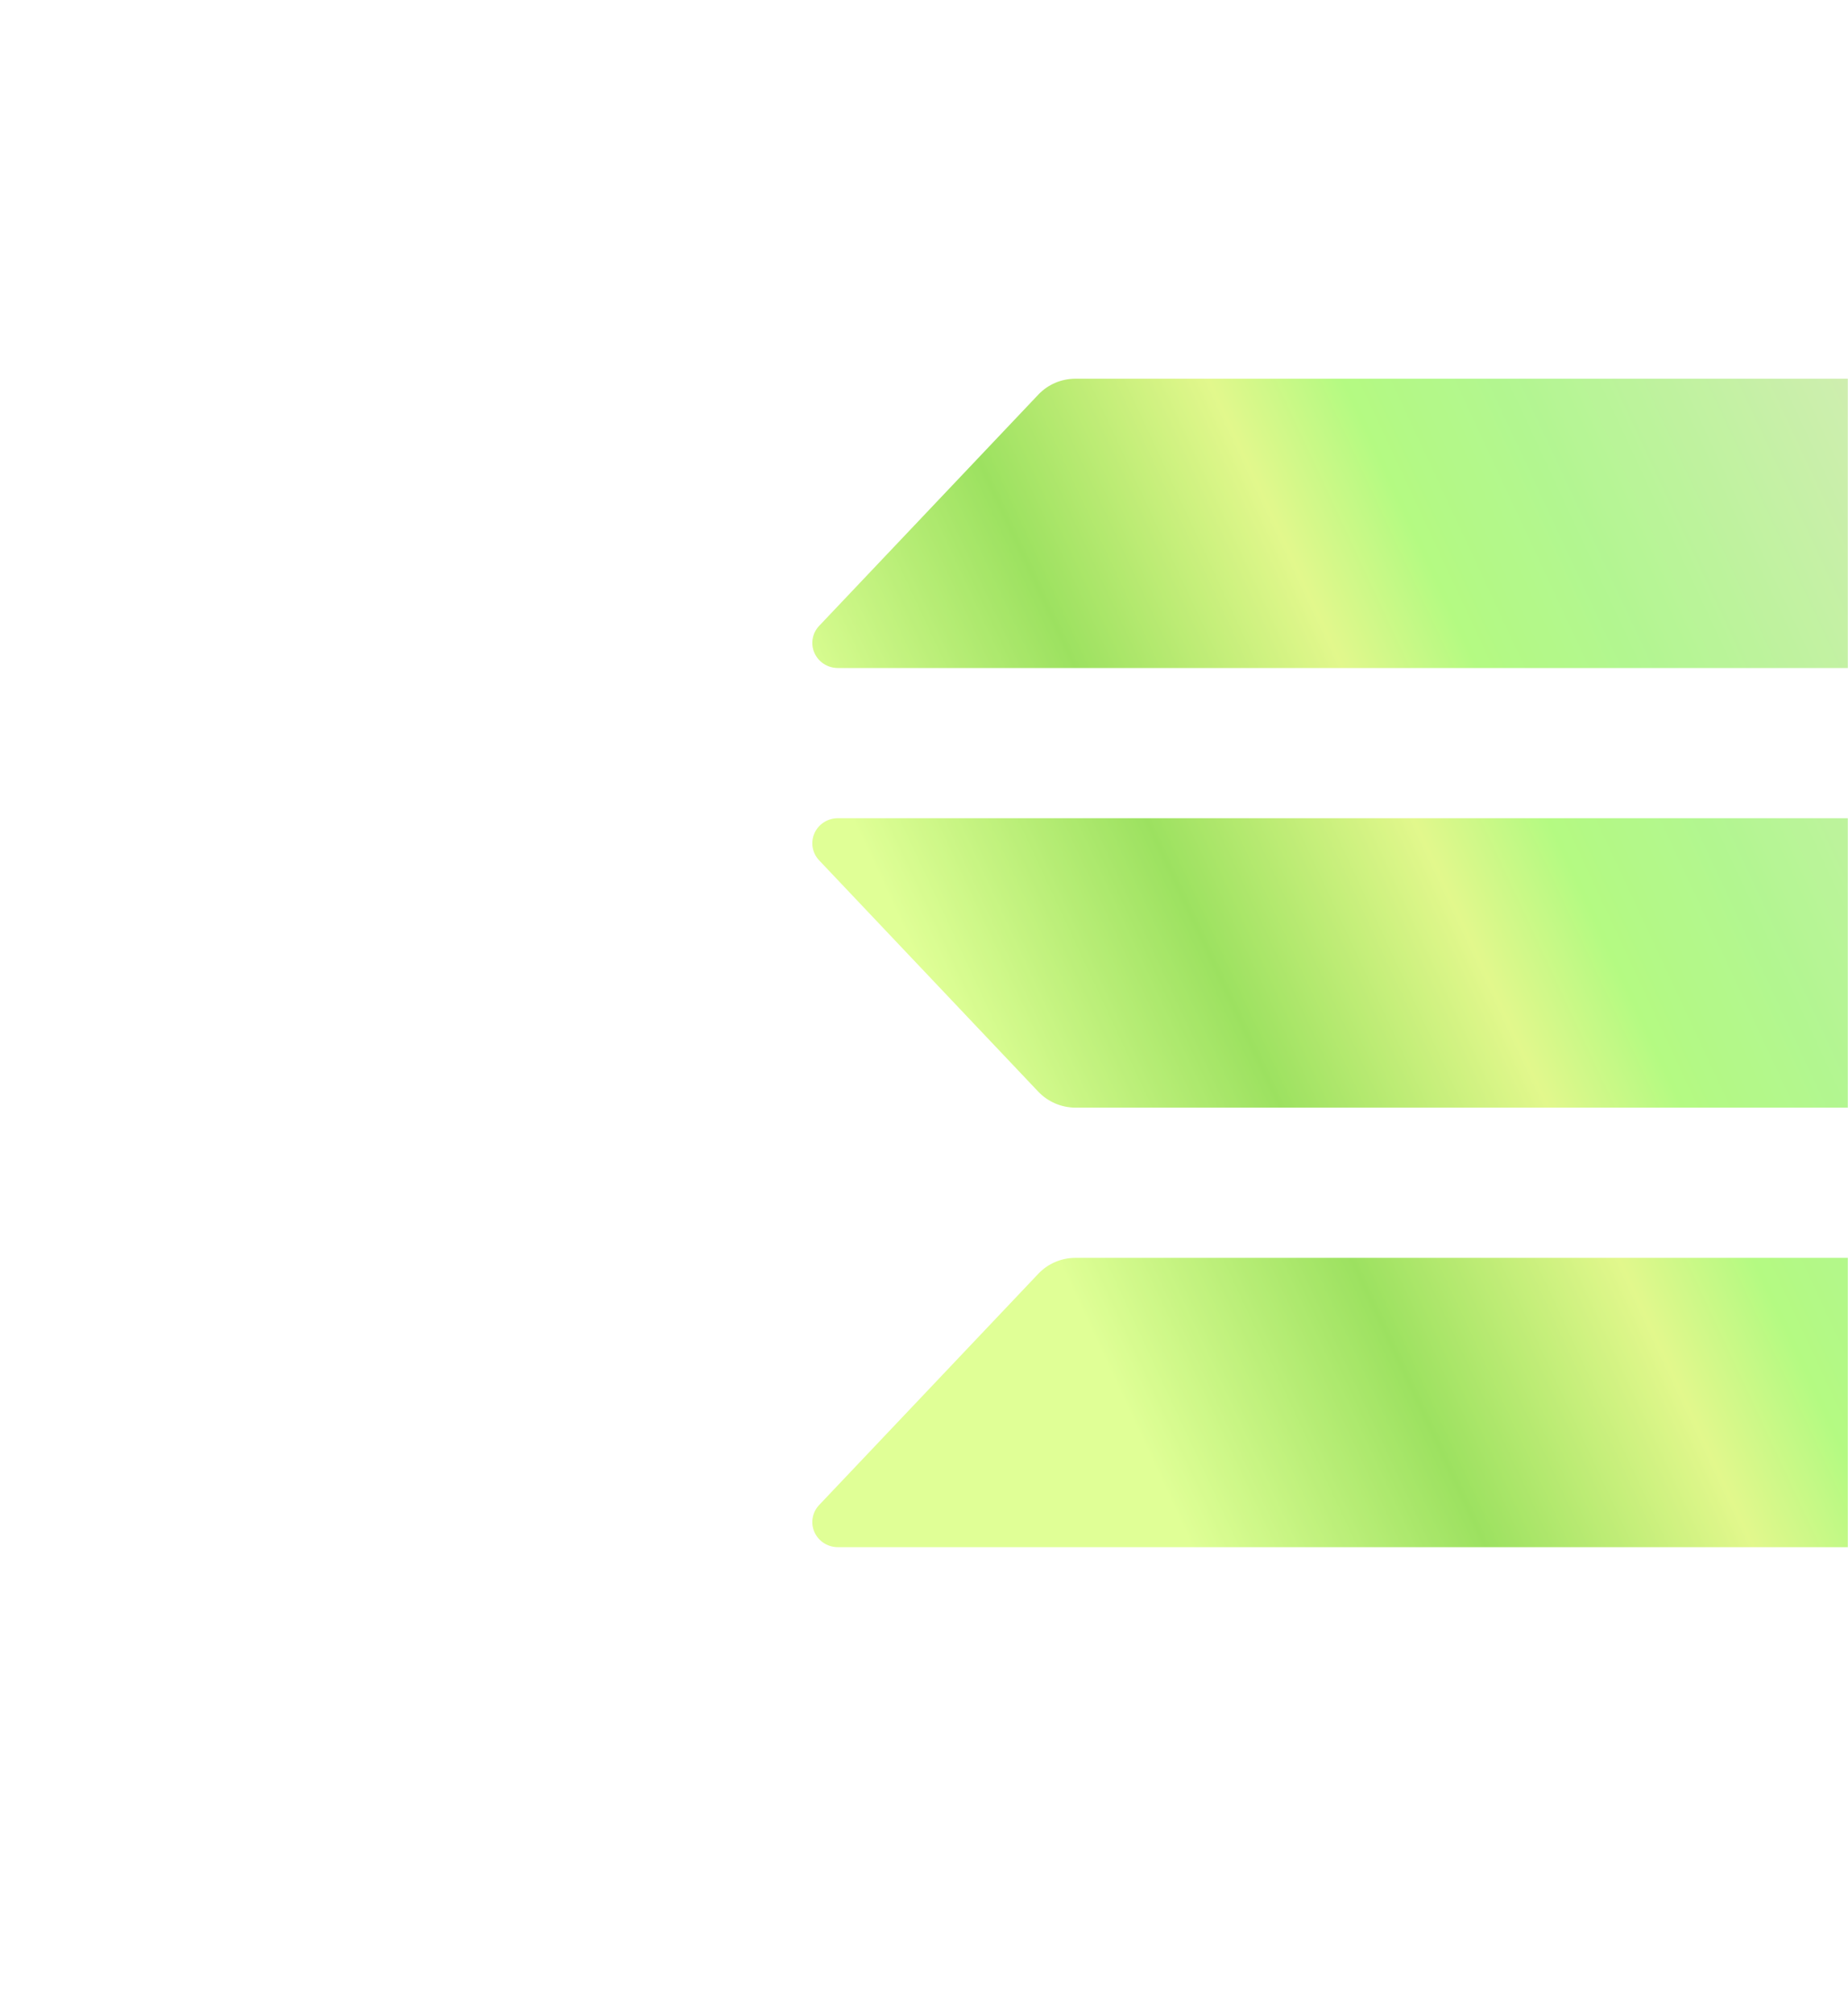 <svg width="1208" height="1316" viewBox="0 0 1208 1316" fill="none" xmlns="http://www.w3.org/2000/svg">
<mask id="mask0_76_30" style="mask-type:alpha" maskUnits="userSpaceOnUse" x="0" y="0" width="1208" height="1316">
<rect width="1208" height="1316" fill="#D9D9D9"/>
</mask>
<g mask="url(#mask0_76_30)">
<g opacity="0.75" filter="url(#filter0_f_76_30)">
<path d="M1395.3 849.578L1251.87 1000.72C1248.77 1004 1245.01 1006.62 1240.84 1008.41C1236.66 1010.2 1232.15 1011.13 1227.59 1011.14L547.665 1011.14C544.422 1011.13 541.25 1010.2 538.537 1008.46C535.825 1006.71 533.689 1004.23 532.392 1001.3C531.095 998.383 530.693 995.155 531.234 992.012C531.776 988.87 533.239 985.951 535.442 983.613L678.712 832.476C681.815 829.193 685.571 826.573 689.75 824.78C693.927 822.988 698.437 822.06 702.995 822.055L1382.92 822.055C1386.19 821.989 1389.41 822.875 1392.17 824.603C1394.93 826.331 1397.12 828.822 1398.44 831.764C1399.76 834.706 1400.17 837.967 1399.61 841.137C1399.05 844.307 1397.55 847.244 1395.3 849.578ZM1251.87 545.155C1248.76 541.887 1245 539.278 1240.82 537.486C1236.65 535.695 1232.15 534.759 1227.59 534.735L547.665 534.735C544.422 534.737 541.25 535.668 538.537 537.415C535.825 539.161 533.689 541.646 532.392 544.567C531.095 547.488 530.693 550.717 531.234 553.859C531.776 557.001 533.239 559.921 535.442 562.258L678.712 713.475C681.826 716.743 685.586 719.352 689.761 721.145C693.936 722.936 698.44 723.872 702.995 723.895L1382.92 723.895C1386.16 723.879 1389.31 722.936 1392.02 721.184C1394.72 719.432 1396.84 716.945 1398.13 714.028C1399.42 711.11 1399.81 707.887 1399.26 704.752C1398.72 701.617 1397.26 698.705 1395.06 696.373L1251.87 545.155ZM547.665 436.575L1227.59 436.575C1232.15 436.571 1236.66 435.643 1240.84 433.85C1245.01 432.057 1248.77 429.437 1251.87 426.154L1395.3 275.017C1397.55 272.683 1399.05 269.746 1399.61 266.576C1400.17 263.406 1399.76 260.145 1398.44 257.203C1397.12 254.261 1394.93 251.769 1392.17 250.042C1389.41 248.314 1386.19 247.428 1382.92 247.494L702.995 247.494C698.437 247.499 693.927 248.427 689.75 250.219C685.571 252.012 681.815 254.632 678.712 257.915L535.442 409.052C533.239 411.39 531.776 414.309 531.234 417.451C530.693 420.593 531.095 423.822 532.392 426.743C533.689 429.664 535.825 432.15 538.537 433.896C541.25 435.643 544.422 436.573 547.665 436.575Z" fill="url(#paint0_linear_76_30)"/>
</g>
</g>
<defs>
<filter id="filter0_f_76_30" x="281" y="-2.509" width="1368.85" height="1263.65" filterUnits="userSpaceOnUse" color-interpolation-filters="sRGB">
<feFlood flood-opacity="0" result="BackgroundImageFix"/>
<feBlend mode="normal" in="SourceGraphic" in2="BackgroundImageFix" result="shape"/>
<feGaussianBlur stdDeviation="125" result="effect1_foregroundBlur_76_30"/>
</filter>
<linearGradient id="paint0_linear_76_30" x1="531" y1="629.313" x2="1248.74" y2="294.214" gradientUnits="userSpaceOnUse">
<stop offset="0.08" stop-color="#D5FF73"/>
<stop offset="0.3" stop-color="#7BD72B"/>
<stop offset="0.5" stop-color="#D8F566"/>
<stop offset="0.6" stop-color="#9BF858"/>
<stop offset="0.72" stop-color="#98F36B"/>
<stop offset="1" stop-color="#C1E798"/>
</linearGradient>
</defs>
</svg>
